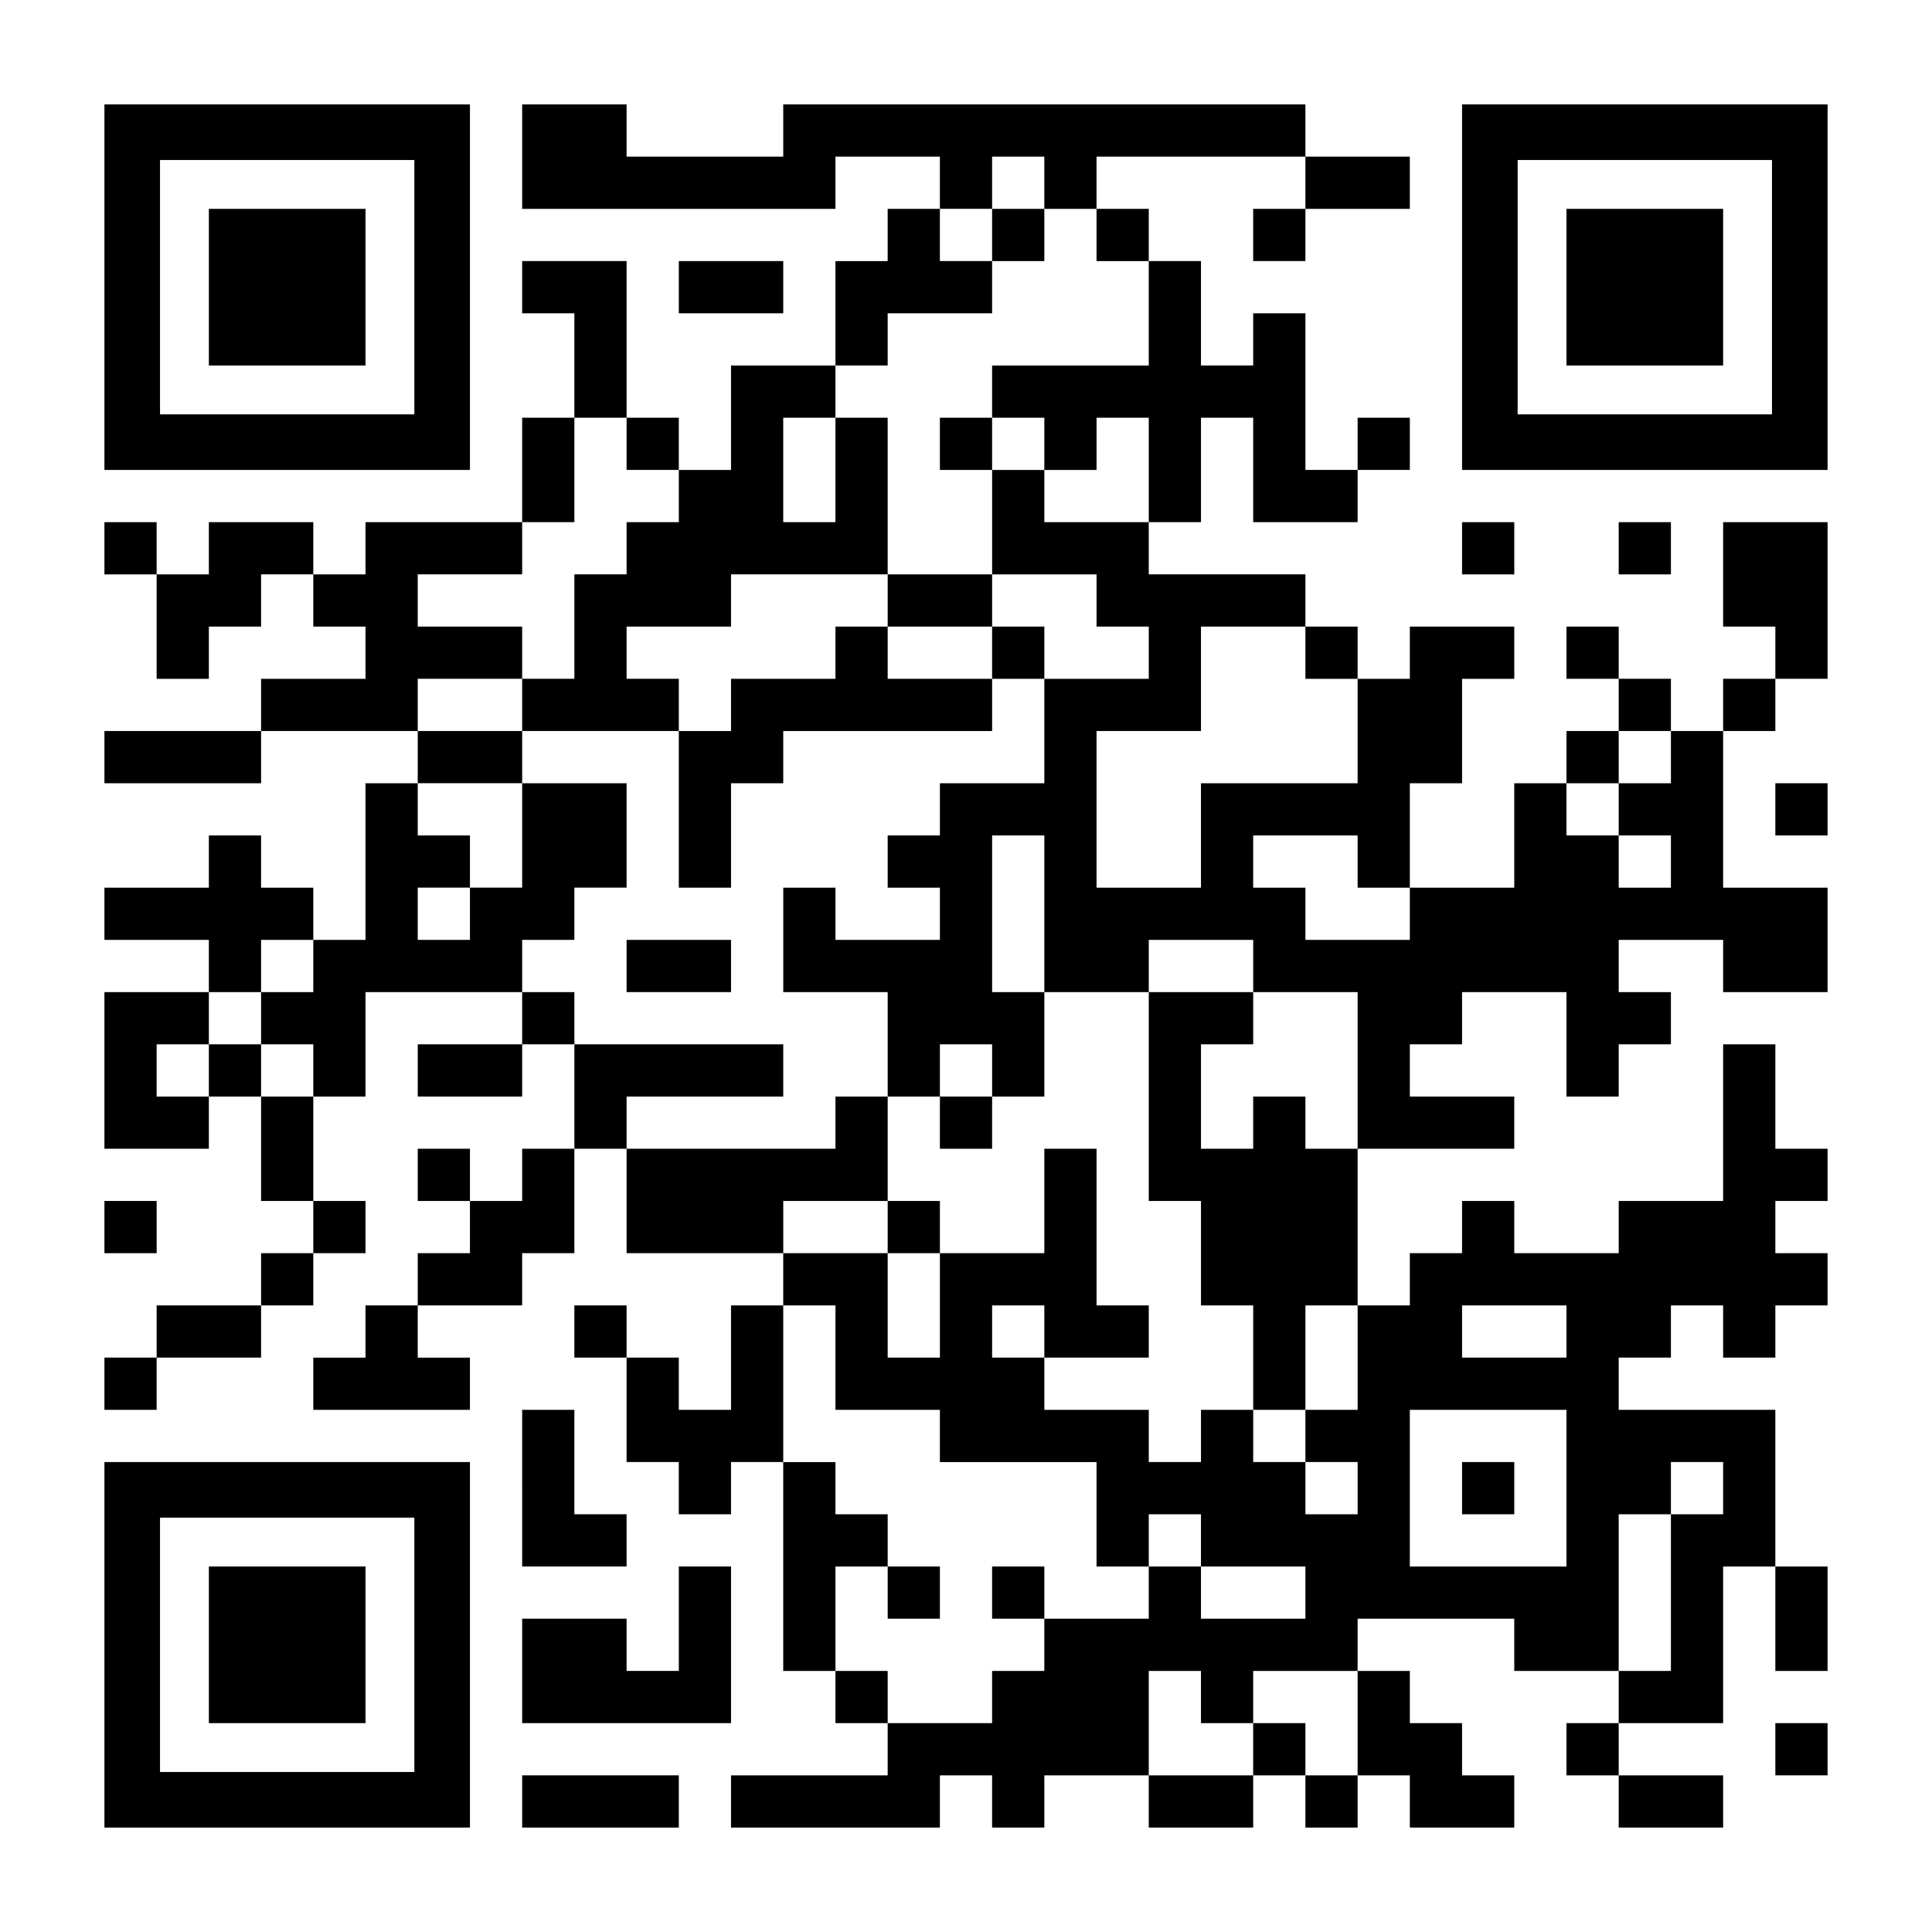 <?xml version="1.0" encoding="UTF-8" standalone="yes"?>
<svg version="1.0" xmlns="http://www.w3.org/2000/svg" width="1147px" height="1147px" viewBox="0 0 1147 1147" preserveAspectRatio="xMidYMid meet">
  <g transform="translate(0,1147) scale(0.1,-0.1)" fill="#000000" stroke="none">
    <path d="M620 9765 l0 -1085 1085 0 1085 0 0 1085 0 1085 -1085 0 -1085 0 0
-1085z m1840 0 l0 -755 -755 0 -755 0 0 755 0 755 755 0 755 0 0 -755z"/>
    <path d="M1240 9765 l0 -465 465 0 465 0 0 465 0 465 -465 0 -465 0 0 -465z"/>
    <path d="M3100 10540 l0 -310 930 0 930 0 0 155 0 155 310 0 310 0 0 -155 0
-155 -155 0 -155 0 0 -155 0 -155 -155 0 -155 0 0 -310 0 -310 -310 0 -310 0
0 -310 0 -310 -155 0 -155 0 0 155 0 155 -155 0 -155 0 0 465 0 465 -310 0
-310 0 0 -155 0 -155 155 0 155 0 0 -310 0 -310 -155 0 -155 0 0 -310 0 -310
-465 0 -465 0 0 -155 0 -155 -155 0 -155 0 0 155 0 155 -310 0 -310 0 0 -155
0 -155 -155 0 -155 0 0 155 0 155 -155 0 -155 0 0 -155 0 -155 155 0 155 0 0
-310 0 -310 155 0 155 0 0 155 0 155 155 0 155 0 0 155 0 155 155 0 155 0 0
-155 0 -155 155 0 155 0 0 -155 0 -155 -310 0 -310 0 0 -155 0 -155 -465 0
-465 0 0 -155 0 -155 465 0 465 0 0 155 0 155 465 0 465 0 0 -155 0 -155 -155
0 -155 0 0 -465 0 -465 -155 0 -155 0 0 155 0 155 -155 0 -155 0 0 155 0 155
-155 0 -155 0 0 -155 0 -155 -310 0 -310 0 0 -155 0 -155 310 0 310 0 0 -155
0 -155 -310 0 -310 0 0 -465 0 -465 310 0 310 0 0 155 0 155 155 0 155 0 0
-310 0 -310 155 0 155 0 0 -155 0 -155 -155 0 -155 0 0 -155 0 -155 -310 0
-310 0 0 -155 0 -155 -155 0 -155 0 0 -155 0 -155 155 0 155 0 0 155 0 155
310 0 310 0 0 155 0 155 155 0 155 0 0 155 0 155 155 0 155 0 0 155 0 155
-155 0 -155 0 0 310 0 310 155 0 155 0 0 310 0 310 465 0 465 0 0 -155 0 -155
-310 0 -310 0 0 -155 0 -155 310 0 310 0 0 155 0 155 155 0 155 0 0 -310 0
-310 -155 0 -155 0 0 -155 0 -155 -155 0 -155 0 0 155 0 155 -155 0 -155 0 0
-155 0 -155 155 0 155 0 0 -155 0 -155 -155 0 -155 0 0 -155 0 -155 -155 0
-155 0 0 -155 0 -155 -155 0 -155 0 0 -155 0 -155 465 0 465 0 0 155 0 155
-155 0 -155 0 0 155 0 155 310 0 310 0 0 155 0 155 155 0 155 0 0 310 0 310
155 0 155 0 0 -310 0 -310 465 0 465 0 0 -155 0 -155 -155 0 -155 0 0 -310 0
-310 -155 0 -155 0 0 155 0 155 -155 0 -155 0 0 155 0 155 -155 0 -155 0 0
-155 0 -155 155 0 155 0 0 -310 0 -310 155 0 155 0 0 -155 0 -155 155 0 155 0
0 155 0 155 155 0 155 0 0 -620 0 -620 155 0 155 0 0 -155 0 -155 155 0 155 0
0 -155 0 -155 -465 0 -465 0 0 -155 0 -155 620 0 620 0 0 155 0 155 155 0 155
0 0 -155 0 -155 155 0 155 0 0 155 0 155 310 0 310 0 0 -155 0 -155 310 0 310
0 0 155 0 155 155 0 155 0 0 -155 0 -155 155 0 155 0 0 155 0 155 155 0 155 0
0 -155 0 -155 310 0 310 0 0 155 0 155 -155 0 -155 0 0 155 0 155 -155 0 -155
0 0 155 0 155 -155 0 -155 0 0 155 0 155 465 0 465 0 0 -155 0 -155 310 0 310
0 0 -155 0 -155 -155 0 -155 0 0 -155 0 -155 155 0 155 0 0 -155 0 -155 310 0
310 0 0 155 0 155 -310 0 -310 0 0 155 0 155 310 0 310 0 0 465 0 465 155 0
155 0 0 -310 0 -310 155 0 155 0 0 310 0 310 -155 0 -155 0 0 465 0 465 -465
0 -465 0 0 155 0 155 155 0 155 0 0 155 0 155 155 0 155 0 0 -155 0 -155 155
0 155 0 0 155 0 155 155 0 155 0 0 155 0 155 -155 0 -155 0 0 155 0 155 155 0
155 0 0 155 0 155 -155 0 -155 0 0 310 0 310 -155 0 -155 0 0 -465 0 -465
-310 0 -310 0 0 -155 0 -155 -310 0 -310 0 0 155 0 155 -155 0 -155 0 0 -155
0 -155 -155 0 -155 0 0 -155 0 -155 -155 0 -155 0 0 465 0 465 465 0 465 0 0
155 0 155 -310 0 -310 0 0 155 0 155 155 0 155 0 0 155 0 155 310 0 310 0 0
-310 0 -310 155 0 155 0 0 155 0 155 155 0 155 0 0 155 0 155 -155 0 -155 0 0
155 0 155 310 0 310 0 0 -155 0 -155 310 0 310 0 0 310 0 310 -310 0 -310 0 0
465 0 465 155 0 155 0 0 155 0 155 155 0 155 0 0 465 0 465 -310 0 -310 0 0
-310 0 -310 155 0 155 0 0 -155 0 -155 -155 0 -155 0 0 -155 0 -155 -155 0
-155 0 0 155 0 155 -155 0 -155 0 0 155 0 155 -155 0 -155 0 0 -155 0 -155
155 0 155 0 0 -155 0 -155 -155 0 -155 0 0 -155 0 -155 -155 0 -155 0 0 -310
0 -310 -310 0 -310 0 0 310 0 310 155 0 155 0 0 310 0 310 155 0 155 0 0 155
0 155 -310 0 -310 0 0 -155 0 -155 -155 0 -155 0 0 155 0 155 -155 0 -155 0 0
155 0 155 -465 0 -465 0 0 155 0 155 155 0 155 0 0 310 0 310 155 0 155 0 0
-310 0 -310 310 0 310 0 0 155 0 155 155 0 155 0 0 155 0 155 -155 0 -155 0 0
-155 0 -155 -155 0 -155 0 0 465 0 465 -155 0 -155 0 0 -155 0 -155 -155 0
-155 0 0 310 0 310 -155 0 -155 0 0 155 0 155 -155 0 -155 0 0 155 0 155 620
0 620 0 0 -155 0 -155 -155 0 -155 0 0 -155 0 -155 155 0 155 0 0 155 0 155
310 0 310 0 0 155 0 155 -310 0 -310 0 0 155 0 155 -1550 0 -1550 0 0 -155 0
-155 -465 0 -465 0 0 155 0 155 -310 0 -310 0 0 -310z m3100 -155 l0 -155 155
0 155 0 0 -155 0 -155 155 0 155 0 0 -310 0 -310 -465 0 -465 0 0 -155 0 -155
155 0 155 0 0 -155 0 -155 155 0 155 0 0 155 0 155 155 0 155 0 0 -310 0 -310
-310 0 -310 0 0 155 0 155 -155 0 -155 0 0 -310 0 -310 310 0 310 0 0 -155 0
-155 155 0 155 0 0 -155 0 -155 -310 0 -310 0 0 -310 0 -310 -310 0 -310 0 0
-155 0 -155 -155 0 -155 0 0 -155 0 -155 155 0 155 0 0 -155 0 -155 -310 0
-310 0 0 155 0 155 -155 0 -155 0 0 -310 0 -310 310 0 310 0 0 -310 0 -310
155 0 155 0 0 155 0 155 155 0 155 0 0 -155 0 -155 155 0 155 0 0 310 0 310
-155 0 -155 0 0 465 0 465 155 0 155 0 0 -465 0 -465 310 0 310 0 0 155 0 155
310 0 310 0 0 -155 0 -155 310 0 310 0 0 -465 0 -465 -155 0 -155 0 0 155 0
155 -155 0 -155 0 0 -155 0 -155 -155 0 -155 0 0 310 0 310 155 0 155 0 0 155
0 155 -310 0 -310 0 0 -620 0 -620 155 0 155 0 0 -310 0 -310 155 0 155 0 0
-310 0 -310 155 0 155 0 0 310 0 310 155 0 155 0 0 -310 0 -310 -155 0 -155 0
0 -155 0 -155 155 0 155 0 0 -155 0 -155 -155 0 -155 0 0 155 0 155 -155 0
-155 0 0 155 0 155 -155 0 -155 0 0 -155 0 -155 -155 0 -155 0 0 155 0 155
-310 0 -310 0 0 155 0 155 -155 0 -155 0 0 155 0 155 155 0 155 0 0 -155 0
-155 310 0 310 0 0 155 0 155 -155 0 -155 0 0 465 0 465 -155 0 -155 0 0 -310
0 -310 -310 0 -310 0 0 -310 0 -310 -155 0 -155 0 0 310 0 310 -310 0 -310 0
0 155 0 155 310 0 310 0 0 310 0 310 -155 0 -155 0 0 -155 0 -155 -620 0 -620
0 0 155 0 155 465 0 465 0 0 155 0 155 -620 0 -620 0 0 155 0 155 -155 0 -155
0 0 155 0 155 155 0 155 0 0 155 0 155 155 0 155 0 0 310 0 310 -310 0 -310 0
0 -310 0 -310 -155 0 -155 0 0 -155 0 -155 -155 0 -155 0 0 155 0 155 155 0
155 0 0 155 0 155 -155 0 -155 0 0 155 0 155 310 0 310 0 0 155 0 155 -310 0
-310 0 0 155 0 155 310 0 310 0 0 155 0 155 -310 0 -310 0 0 155 0 155 310 0
310 0 0 155 0 155 155 0 155 0 0 310 0 310 155 0 155 0 0 -155 0 -155 155 0
155 0 0 -155 0 -155 -155 0 -155 0 0 -155 0 -155 -155 0 -155 0 0 -310 0 -310
-155 0 -155 0 0 -155 0 -155 465 0 465 0 0 155 0 155 -155 0 -155 0 0 155 0
155 310 0 310 0 0 155 0 155 465 0 465 0 0 465 0 465 -155 0 -155 0 0 -310 0
-310 -155 0 -155 0 0 310 0 310 155 0 155 0 0 155 0 155 155 0 155 0 0 155 0
155 310 0 310 0 0 155 0 155 -155 0 -155 0 0 155 0 155 155 0 155 0 0 155 0
155 155 0 155 0 0 -155z m1550 -2790 l0 -155 155 0 155 0 0 -310 0 -310 -465
0 -465 0 0 -310 0 -310 -310 0 -310 0 0 465 0 465 310 0 310 0 0 310 0 310
310 0 310 0 0 -155z m2170 -620 l0 -155 -155 0 -155 0 0 -155 0 -155 155 0
155 0 0 -155 0 -155 -155 0 -155 0 0 155 0 155 -155 0 -155 0 0 155 0 155 155
0 155 0 0 155 0 155 155 0 155 0 0 -155z m-1860 -620 l0 -155 155 0 155 0 0
-155 0 -155 -310 0 -310 0 0 155 0 155 -155 0 -155 0 0 155 0 155 310 0 310 0
0 -155z m-6200 -620 l0 -155 -155 0 -155 0 0 -155 0 -155 155 0 155 0 0 -155
0 -155 -155 0 -155 0 0 155 0 155 -155 0 -155 0 0 -155 0 -155 -155 0 -155 0
0 155 0 155 155 0 155 0 0 155 0 155 155 0 155 0 0 155 0 155 155 0 155 0 0
-155z m3100 -2325 l0 -310 310 0 310 0 0 -155 0 -155 465 0 465 0 0 -310 0
-310 155 0 155 0 0 155 0 155 155 0 155 0 0 -155 0 -155 310 0 310 0 0 -155 0
-155 -310 0 -310 0 0 155 0 155 -155 0 -155 0 0 -155 0 -155 -310 0 -310 0 0
-155 0 -155 -155 0 -155 0 0 -155 0 -155 -310 0 -310 0 0 155 0 155 -155 0
-155 0 0 310 0 310 155 0 155 0 0 155 0 155 -155 0 -155 0 0 155 0 155 -155 0
-155 0 0 465 0 465 155 0 155 0 0 -310z m4340 155 l0 -155 -310 0 -310 0 0
155 0 155 310 0 310 0 0 -155z m0 -930 l0 -465 -465 0 -465 0 0 465 0 465 465
0 465 0 0 -465z m930 0 l0 -155 -155 0 -155 0 0 -465 0 -465 -155 0 -155 0 0
465 0 465 155 0 155 0 0 155 0 155 155 0 155 0 0 -155z m-3100 -1240 l0 -155
155 0 155 0 0 155 0 155 310 0 310 0 0 -310 0 -310 -155 0 -155 0 0 155 0 155
-155 0 -155 0 0 -155 0 -155 -310 0 -310 0 0 310 0 310 155 0 155 0 0 -155z"/>
    <path d="M5890 10075 l0 -155 155 0 155 0 0 155 0 155 -155 0 -155 0 0 -155z"/>
    <path d="M5580 8835 l0 -155 155 0 155 0 0 155 0 155 -155 0 -155 0 0 -155z"/>
    <path d="M5270 7905 l0 -155 -155 0 -155 0 0 -155 0 -155 -310 0 -310 0 0
-155 0 -155 -155 0 -155 0 0 -465 0 -465 155 0 155 0 0 310 0 310 155 0 155 0
0 155 0 155 620 0 620 0 0 155 0 155 155 0 155 0 0 155 0 155 -155 0 -155 0 0
155 0 155 -310 0 -310 0 0 -155z m620 -310 l0 -155 -310 0 -310 0 0 155 0 155
310 0 310 0 0 -155z"/>
    <path d="M3720 5735 l0 -155 310 0 310 0 0 155 0 155 -310 0 -310 0 0 -155z"/>
    <path d="M5580 4805 l0 -155 155 0 155 0 0 155 0 155 -155 0 -155 0 0 -155z"/>
    <path d="M5270 4185 l0 -155 155 0 155 0 0 155 0 155 -155 0 -155 0 0 -155z"/>
    <path d="M5270 2015 l0 -155 155 0 155 0 0 155 0 155 -155 0 -155 0 0 -155z"/>
    <path d="M5890 2015 l0 -155 155 0 155 0 0 155 0 155 -155 0 -155 0 0 -155z"/>
    <path d="M8680 2635 l0 -155 155 0 155 0 0 155 0 155 -155 0 -155 0 0 -155z"/>
    <path d="M8680 9765 l0 -1085 1085 0 1085 0 0 1085 0 1085 -1085 0 -1085 0 0
-1085z m1840 0 l0 -755 -755 0 -755 0 0 755 0 755 755 0 755 0 0 -755z"/>
    <path d="M9300 9765 l0 -465 465 0 465 0 0 465 0 465 -465 0 -465 0 0 -465z"/>
    <path d="M4030 9765 l0 -155 310 0 310 0 0 155 0 155 -310 0 -310 0 0 -155z"/>
    <path d="M8680 8215 l0 -155 155 0 155 0 0 155 0 155 -155 0 -155 0 0 -155z"/>
    <path d="M9610 8215 l0 -155 155 0 155 0 0 155 0 155 -155 0 -155 0 0 -155z"/>
    <path d="M10540 6665 l0 -155 155 0 155 0 0 155 0 155 -155 0 -155 0 0 -155z"/>
    <path d="M620 4185 l0 -155 155 0 155 0 0 155 0 155 -155 0 -155 0 0 -155z"/>
    <path d="M3100 2635 l0 -465 310 0 310 0 0 155 0 155 -155 0 -155 0 0 310 0
310 -155 0 -155 0 0 -465z"/>
    <path d="M620 1705 l0 -1085 1085 0 1085 0 0 1085 0 1085 -1085 0 -1085 0 0
-1085z m1840 0 l0 -755 -755 0 -755 0 0 755 0 755 755 0 755 0 0 -755z"/>
    <path d="M1240 1705 l0 -465 465 0 465 0 0 465 0 465 -465 0 -465 0 0 -465z"/>
    <path d="M4030 1860 l0 -310 -155 0 -155 0 0 155 0 155 -310 0 -310 0 0 -310
0 -310 620 0 620 0 0 465 0 465 -155 0 -155 0 0 -310z"/>
    <path d="M10540 1085 l0 -155 155 0 155 0 0 155 0 155 -155 0 -155 0 0 -155z"/>
    <path d="M3100 775 l0 -155 465 0 465 0 0 155 0 155 -465 0 -465 0 0 -155z"/>
  </g>
</svg>